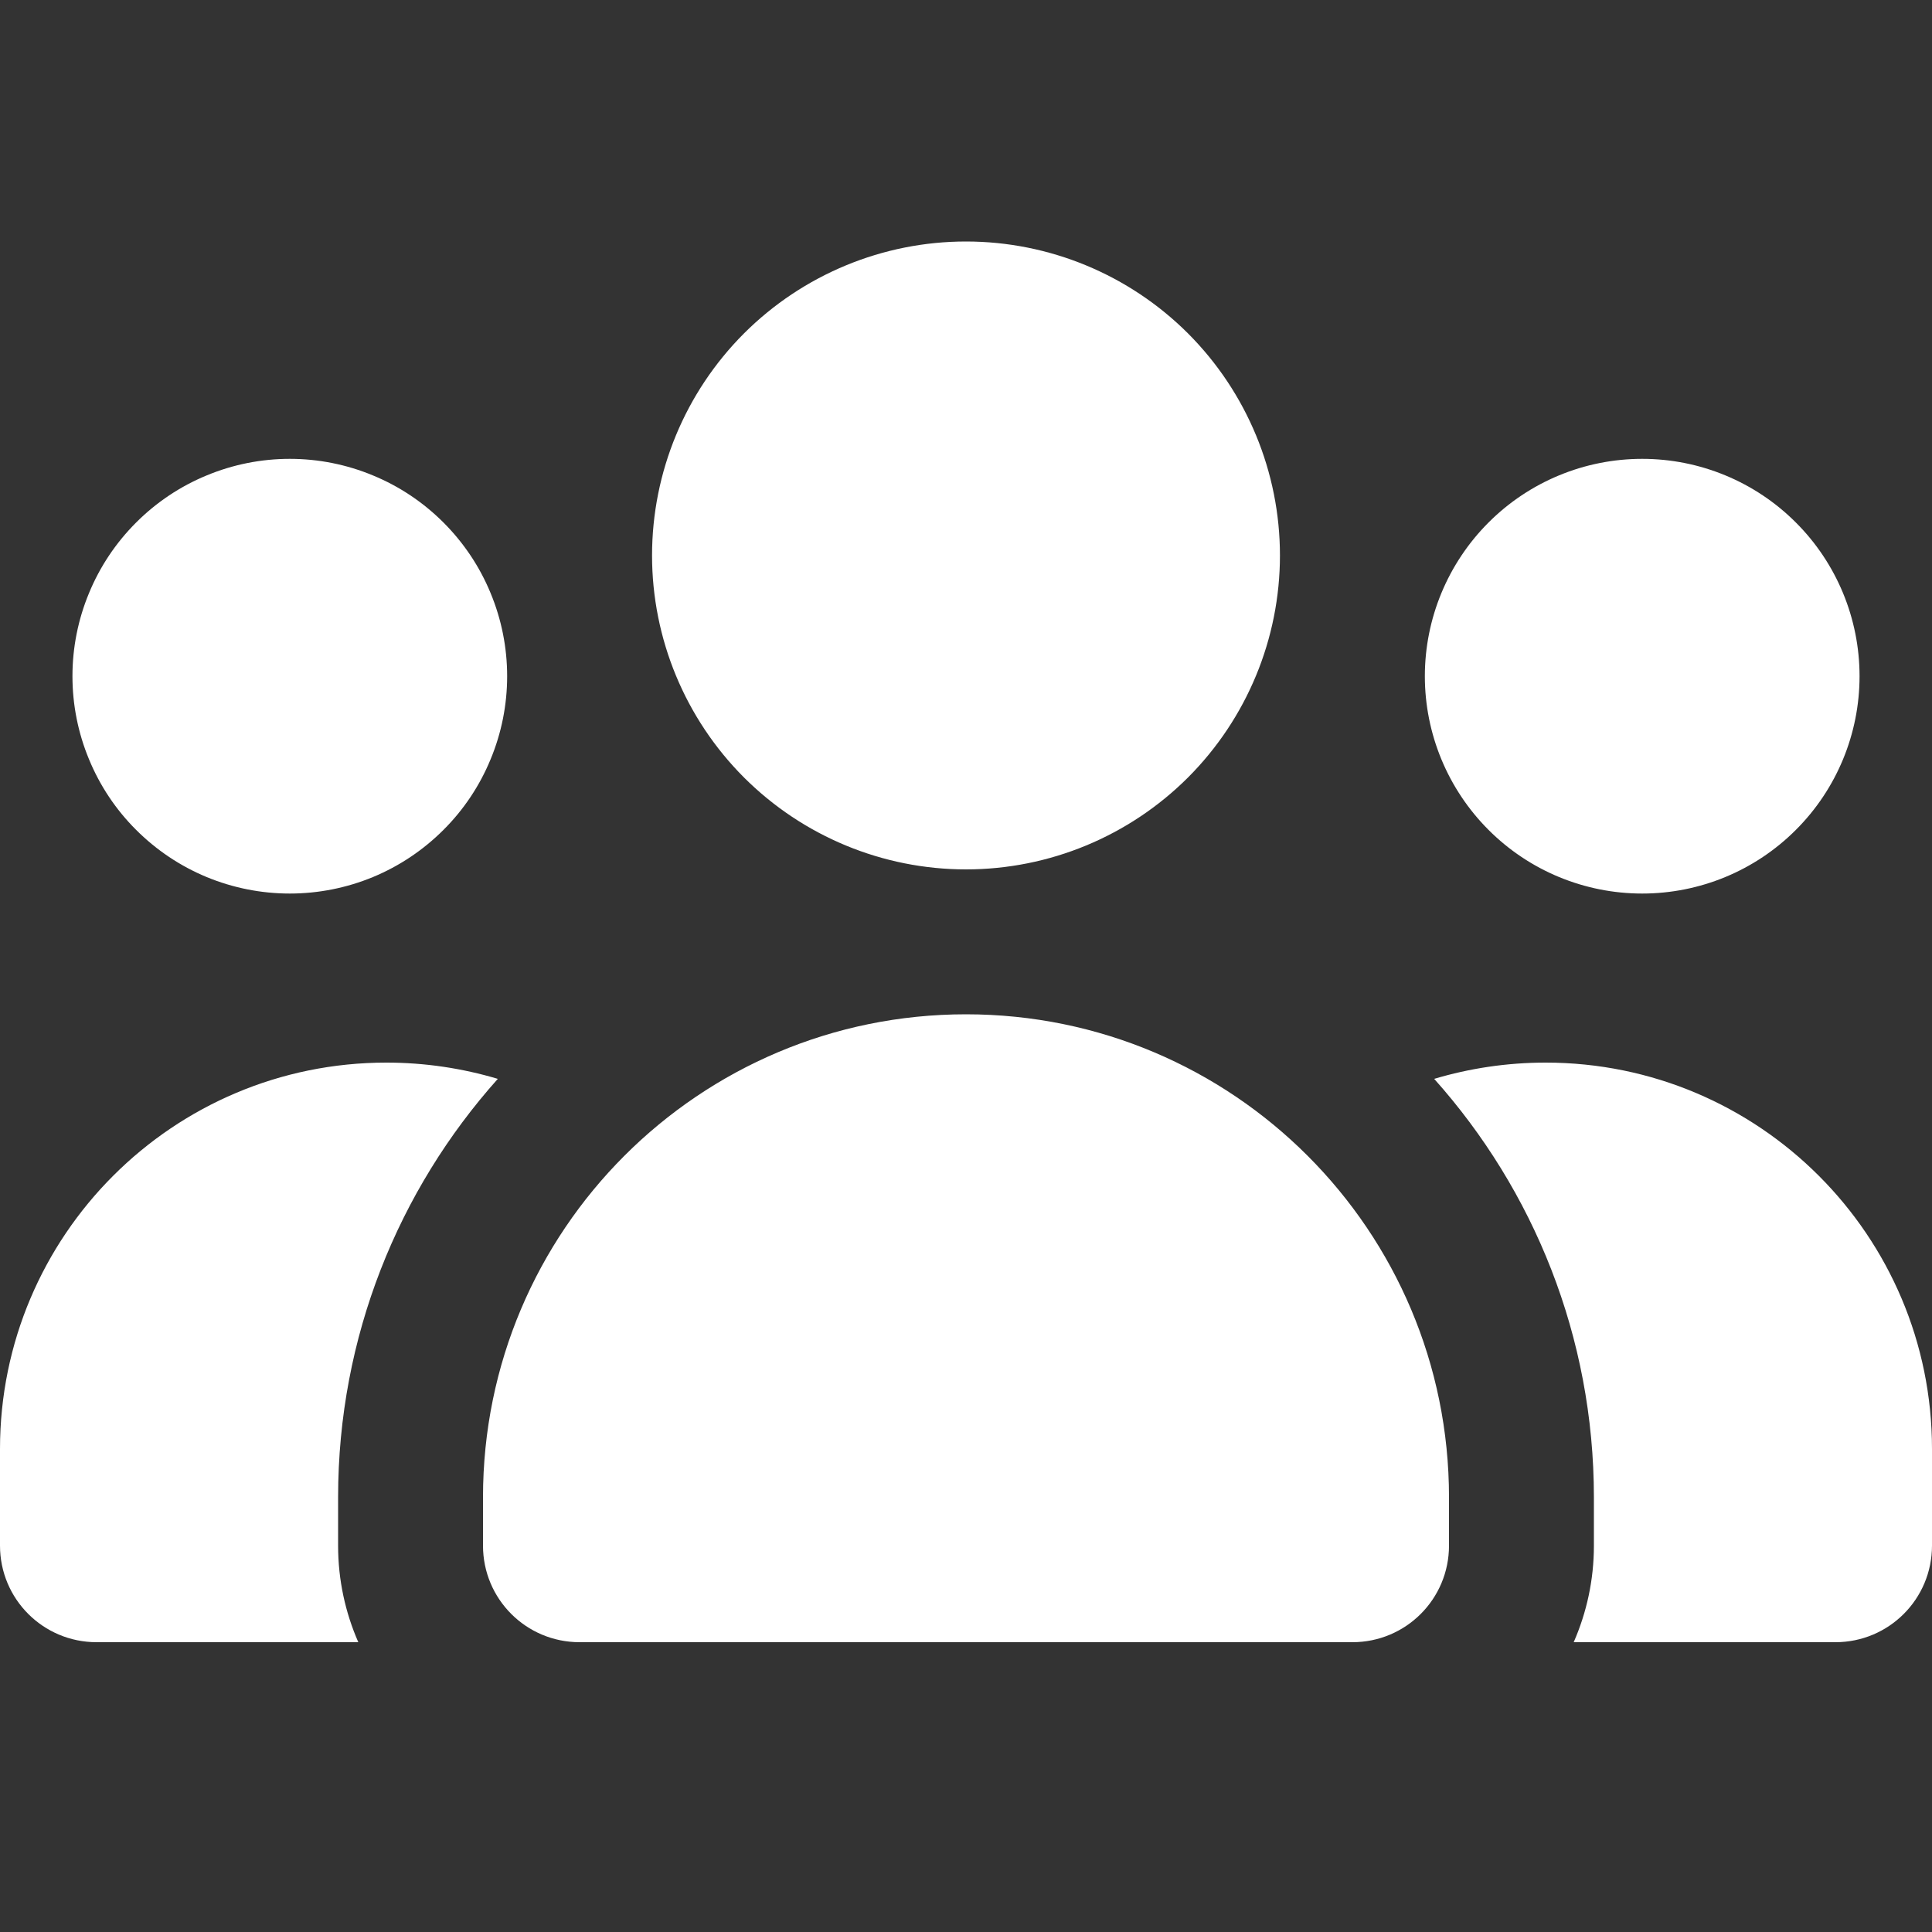 <svg width="24" height="24" viewBox="0 0 24 24" fill="none" xmlns="http://www.w3.org/2000/svg">
<rect x="0" y="0" width="24" height="24" fill="#333333" stroke="none"/>
<path d="M12 3C13.034 3 14.026 3.411 14.758 4.142C15.489 4.874 15.9 5.866 15.9 6.9C15.9 7.934 15.489 8.926 14.758 9.658C14.026 10.389 13.034 10.8 12 10.8C10.966 10.8 9.974 10.389 9.242 9.658C8.511 8.926 8.1 7.934 8.1 6.9C8.1 5.866 8.511 4.874 9.242 4.142C9.974 3.411 10.966 3 12 3ZM3.6 5.7C3.955 5.7 4.306 5.77 4.633 5.906C4.961 6.041 5.258 6.24 5.509 6.491C5.76 6.742 5.959 7.039 6.094 7.367C6.23 7.694 6.3 8.045 6.3 8.4C6.3 8.755 6.23 9.106 6.094 9.433C5.959 9.761 5.76 10.059 5.509 10.309C5.258 10.56 4.961 10.759 4.633 10.895C4.306 11.03 3.955 11.1 3.6 11.1C3.245 11.1 2.894 11.03 2.567 10.895C2.239 10.759 1.942 10.56 1.691 10.309C1.44 10.059 1.241 9.761 1.106 9.433C0.97 9.106 0.9 8.755 0.9 8.4C0.9 8.045 0.97 7.694 1.106 7.367C1.241 7.039 1.44 6.742 1.691 6.491C1.942 6.24 2.239 6.041 2.567 5.906C2.894 5.77 3.245 5.7 3.6 5.7ZM0 18C0 15.349 2.149 13.2 4.8 13.2C5.28 13.2 5.745 13.271 6.184 13.402C4.95 14.783 4.2 16.605 4.2 18.6V19.2C4.2 19.628 4.29 20.032 4.451 20.4H1.2C0.536 20.4 0 19.864 0 19.2V18ZM19.549 20.4C19.71 20.032 19.8 19.628 19.8 19.2V18.6C19.8 16.605 19.05 14.783 17.816 13.402C18.255 13.271 18.72 13.2 19.2 13.2C21.851 13.2 24 15.349 24 18V19.2C24 19.864 23.464 20.4 22.8 20.4H19.549ZM17.7 8.4C17.7 7.684 17.985 6.997 18.491 6.491C18.997 5.984 19.684 5.7 20.4 5.7C21.116 5.7 21.803 5.984 22.309 6.491C22.816 6.997 23.1 7.684 23.1 8.4C23.1 9.116 22.816 9.803 22.309 10.309C21.803 10.816 21.116 11.1 20.4 11.1C19.684 11.1 18.997 10.816 18.491 10.309C17.985 9.803 17.7 9.116 17.7 8.4ZM6 18.6C6 15.285 8.685 12.6 12 12.6C15.315 12.6 18 15.285 18 18.6V19.2C18 19.864 17.464 20.4 16.8 20.4H7.2C6.536 20.4 6 19.864 6 19.2V18.6Z" fill="white"/>
</svg>

